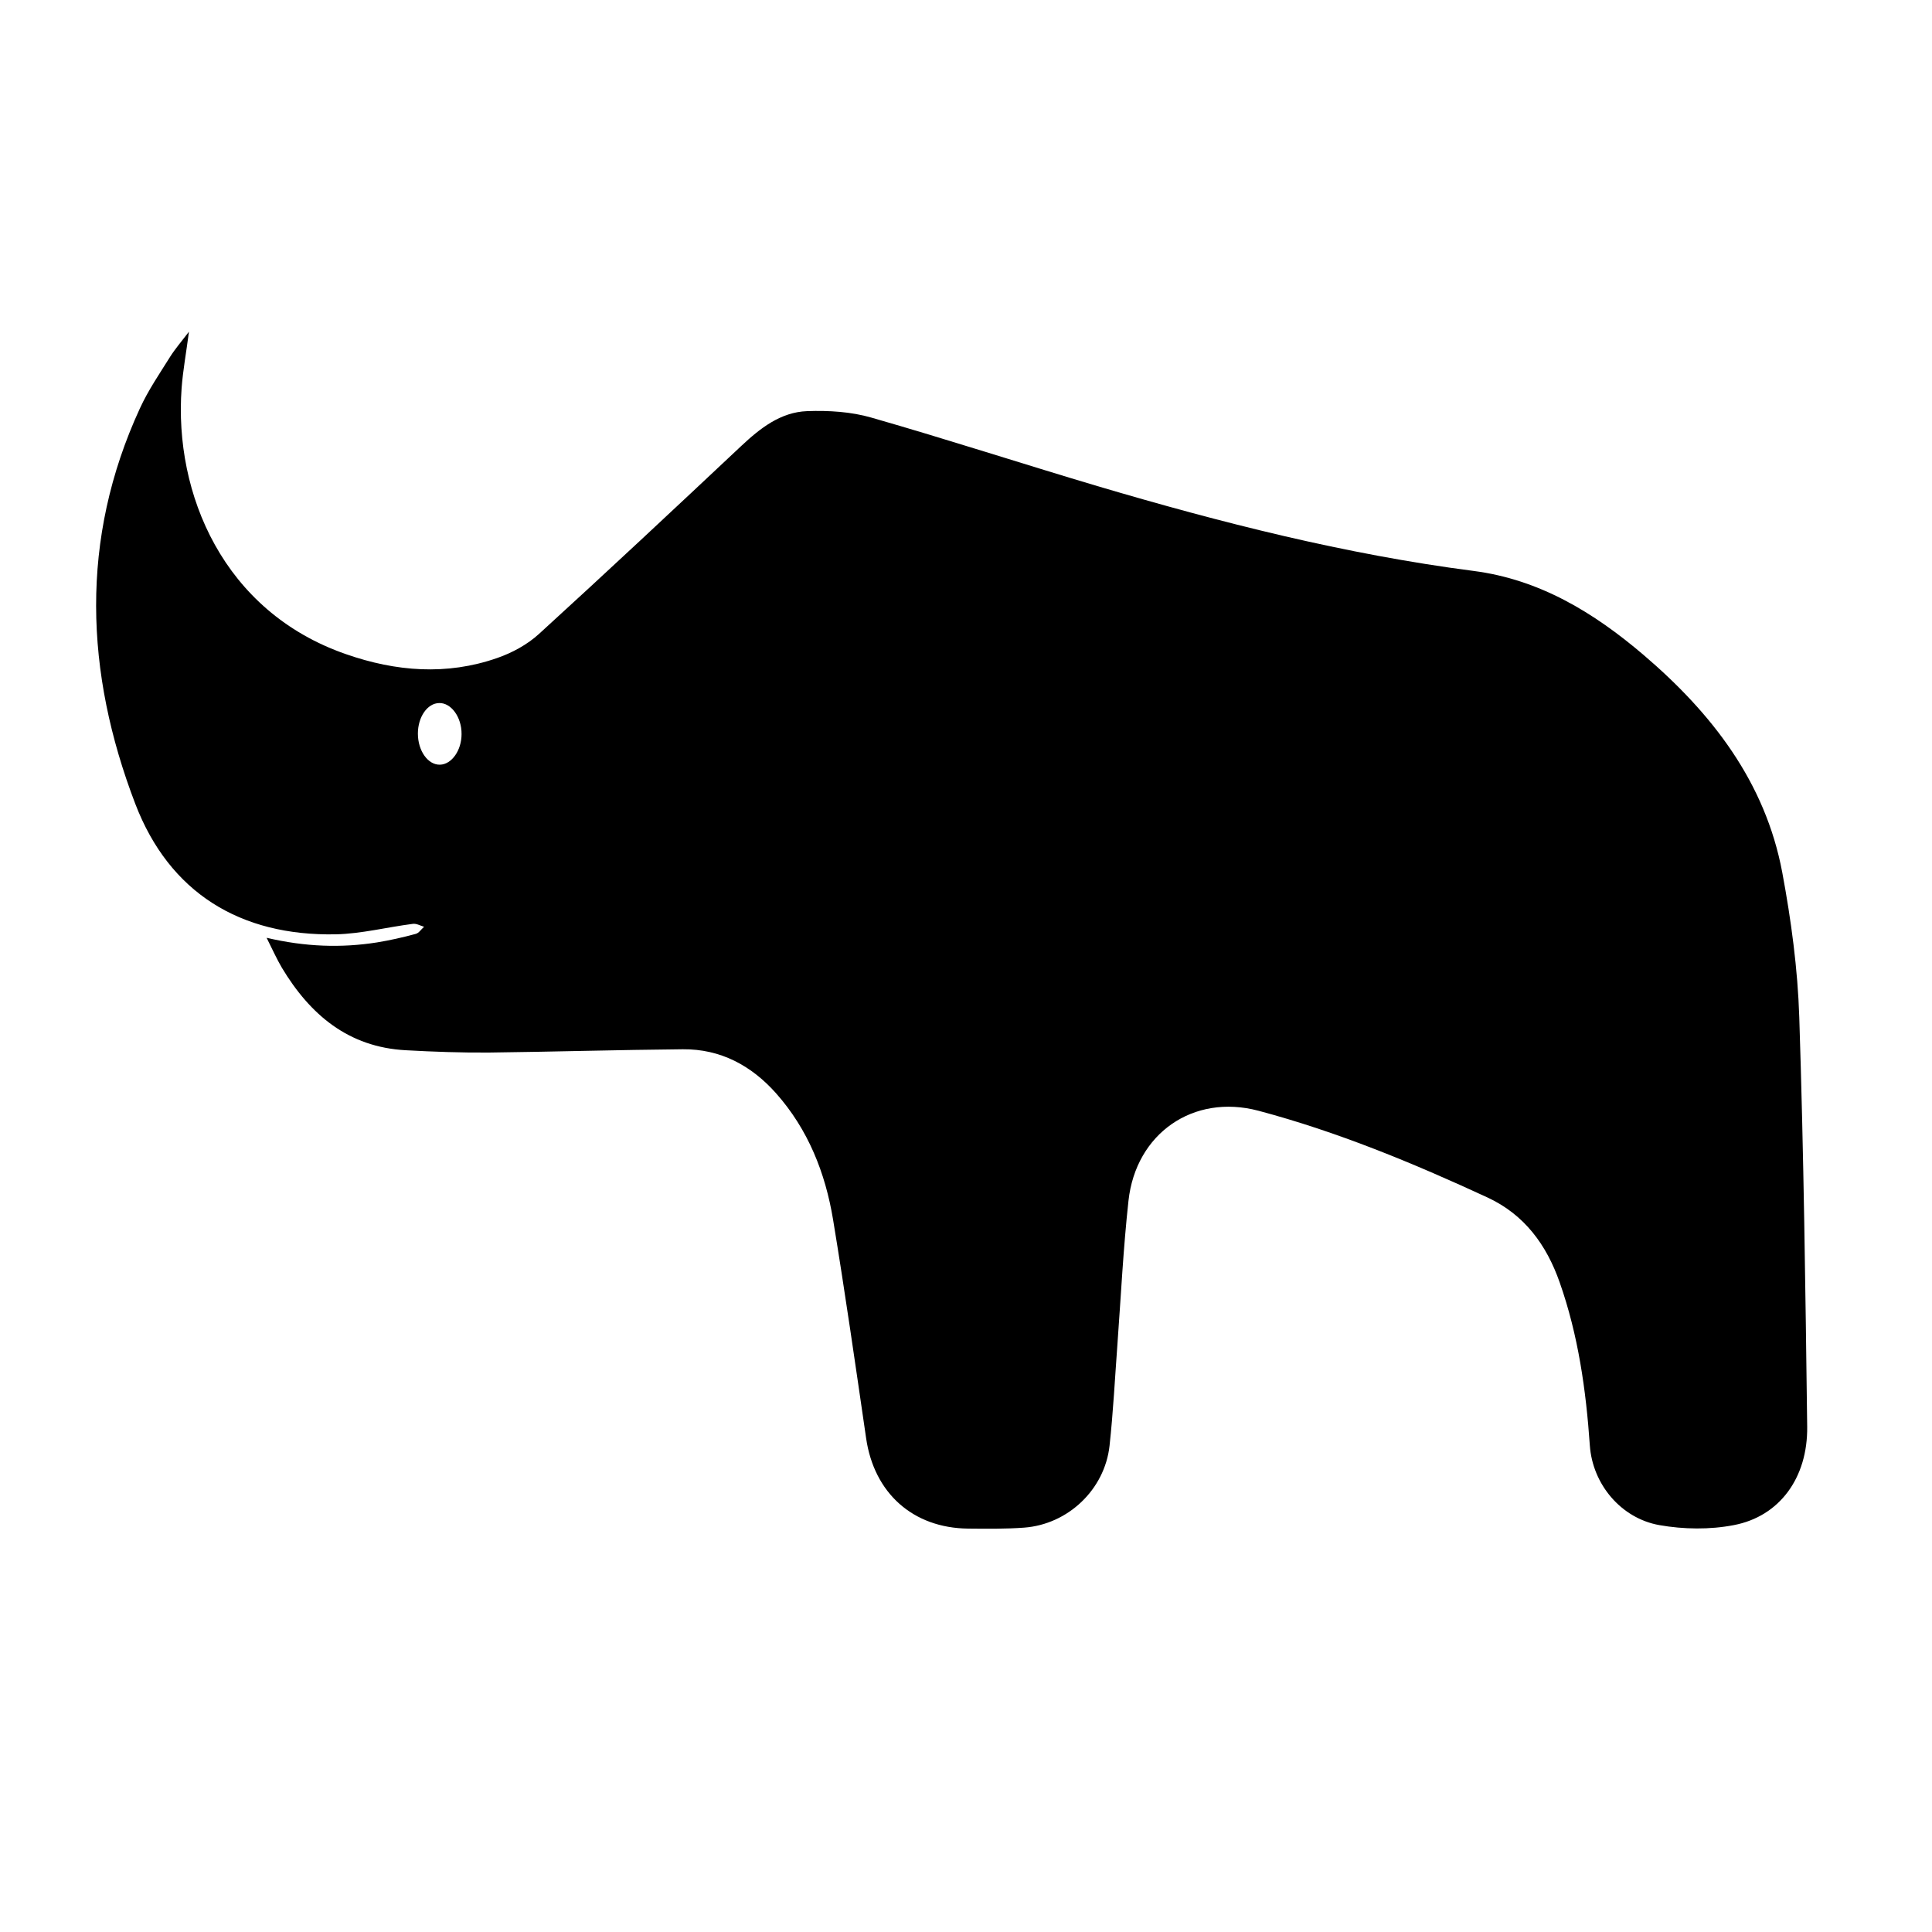 <?xml version="1.0" encoding="utf-8"?>
<!-- Generator: Adobe Illustrator 22.1.0, SVG Export Plug-In . SVG Version: 6.00 Build 0)  -->
<svg version="1.1" id="Layer_1" xmlns="http://www.w3.org/2000/svg" xmlns:xlink="http://www.w3.org/1999/xlink" x="0px" y="0px"
	 viewBox="0 0 1000 1000" style="enable-background:new 0 0 1000 1000;" xml:space="preserve">
<g>
	<path d="M138,485.4c20.1,4.7,38.6,5.3,57.1,2.4c6.7-1.1,13.4-2.6,20-4.4c1.7-0.4,2.9-2.4,4.4-3.7c-2-0.6-4-1.8-5.9-1.5
		c-13.3,1.7-26.5,5.1-39.7,5.4c-49.6,1-86.3-21.6-103.9-67.6C44,348.1,41.2,279.1,72.4,211.4c4.3-9.4,10.2-18,15.7-26.8
		c2.6-4.1,5.8-7.8,9.7-12.9c-1.4,10.8-3.1,19.9-3.8,29.2c-4,54.7,21.6,115.7,85.1,137.7c25.8,9,52.1,11.1,78.2,2
		c7.8-2.7,15.7-7,21.7-12.5c35.2-32.1,69.9-64.6,104.6-97.2c9.8-9.2,20.4-17.6,34.2-18.1c11.1-0.4,22.8,0.3,33.4,3.4
		c39.1,11.2,77.8,23.8,116.8,35.4c63.9,18.9,128.3,35.3,194.6,43.9c34.3,4.4,62.4,21.6,88,43.4c35.4,30.2,63.1,65.8,71.9,112.7
		c4.6,24.7,8,49.9,8.8,74.9c2.3,70.6,3.2,141.3,4.1,212c0.3,26.4-14.3,46.4-38,50.9c-12.4,2.4-26,2.2-38.5,0
		c-19.8-3.5-34.6-21.1-36-41.2c-2-28.8-6-57.1-15.6-84.4c-6.8-19.4-18.2-35.1-37.4-44c-38.5-17.8-77.6-34-118.6-44.9
		c-33.7-8.9-63.4,11.8-67.2,46.6c-2.7,24.6-3.9,49.3-5.7,74c-1.3,17.6-2.2,35.3-4.1,52.8c-2.5,22.7-21.5,40.7-44.2,42.4
		c-9.6,0.7-19.3,0.6-29,0.5c-28.6-0.3-48.7-18.4-52.8-46.8c-5.5-37.7-10.9-75.5-17.1-113.1c-4-24.2-12.9-46.7-29.5-65.4
		c-12.8-14.4-28.8-23-48.3-22.8c-33.4,0.3-66.9,1.3-100.3,1.7c-14.4,0.1-28.7-0.4-43.1-1.2c-29.7-1.6-49.5-18.4-64.1-42.7
		C143.2,496.3,141.1,491.6,138,485.4z M216.3,379.7c0,8.9,5.2,16.3,11.5,16.1c6-0.2,11.1-7.4,11.1-15.8c0.1-8.8-5.4-16.3-11.6-16.1
		C221.2,364,216.3,371.1,216.3,379.7z"/>
</g>
</svg>

